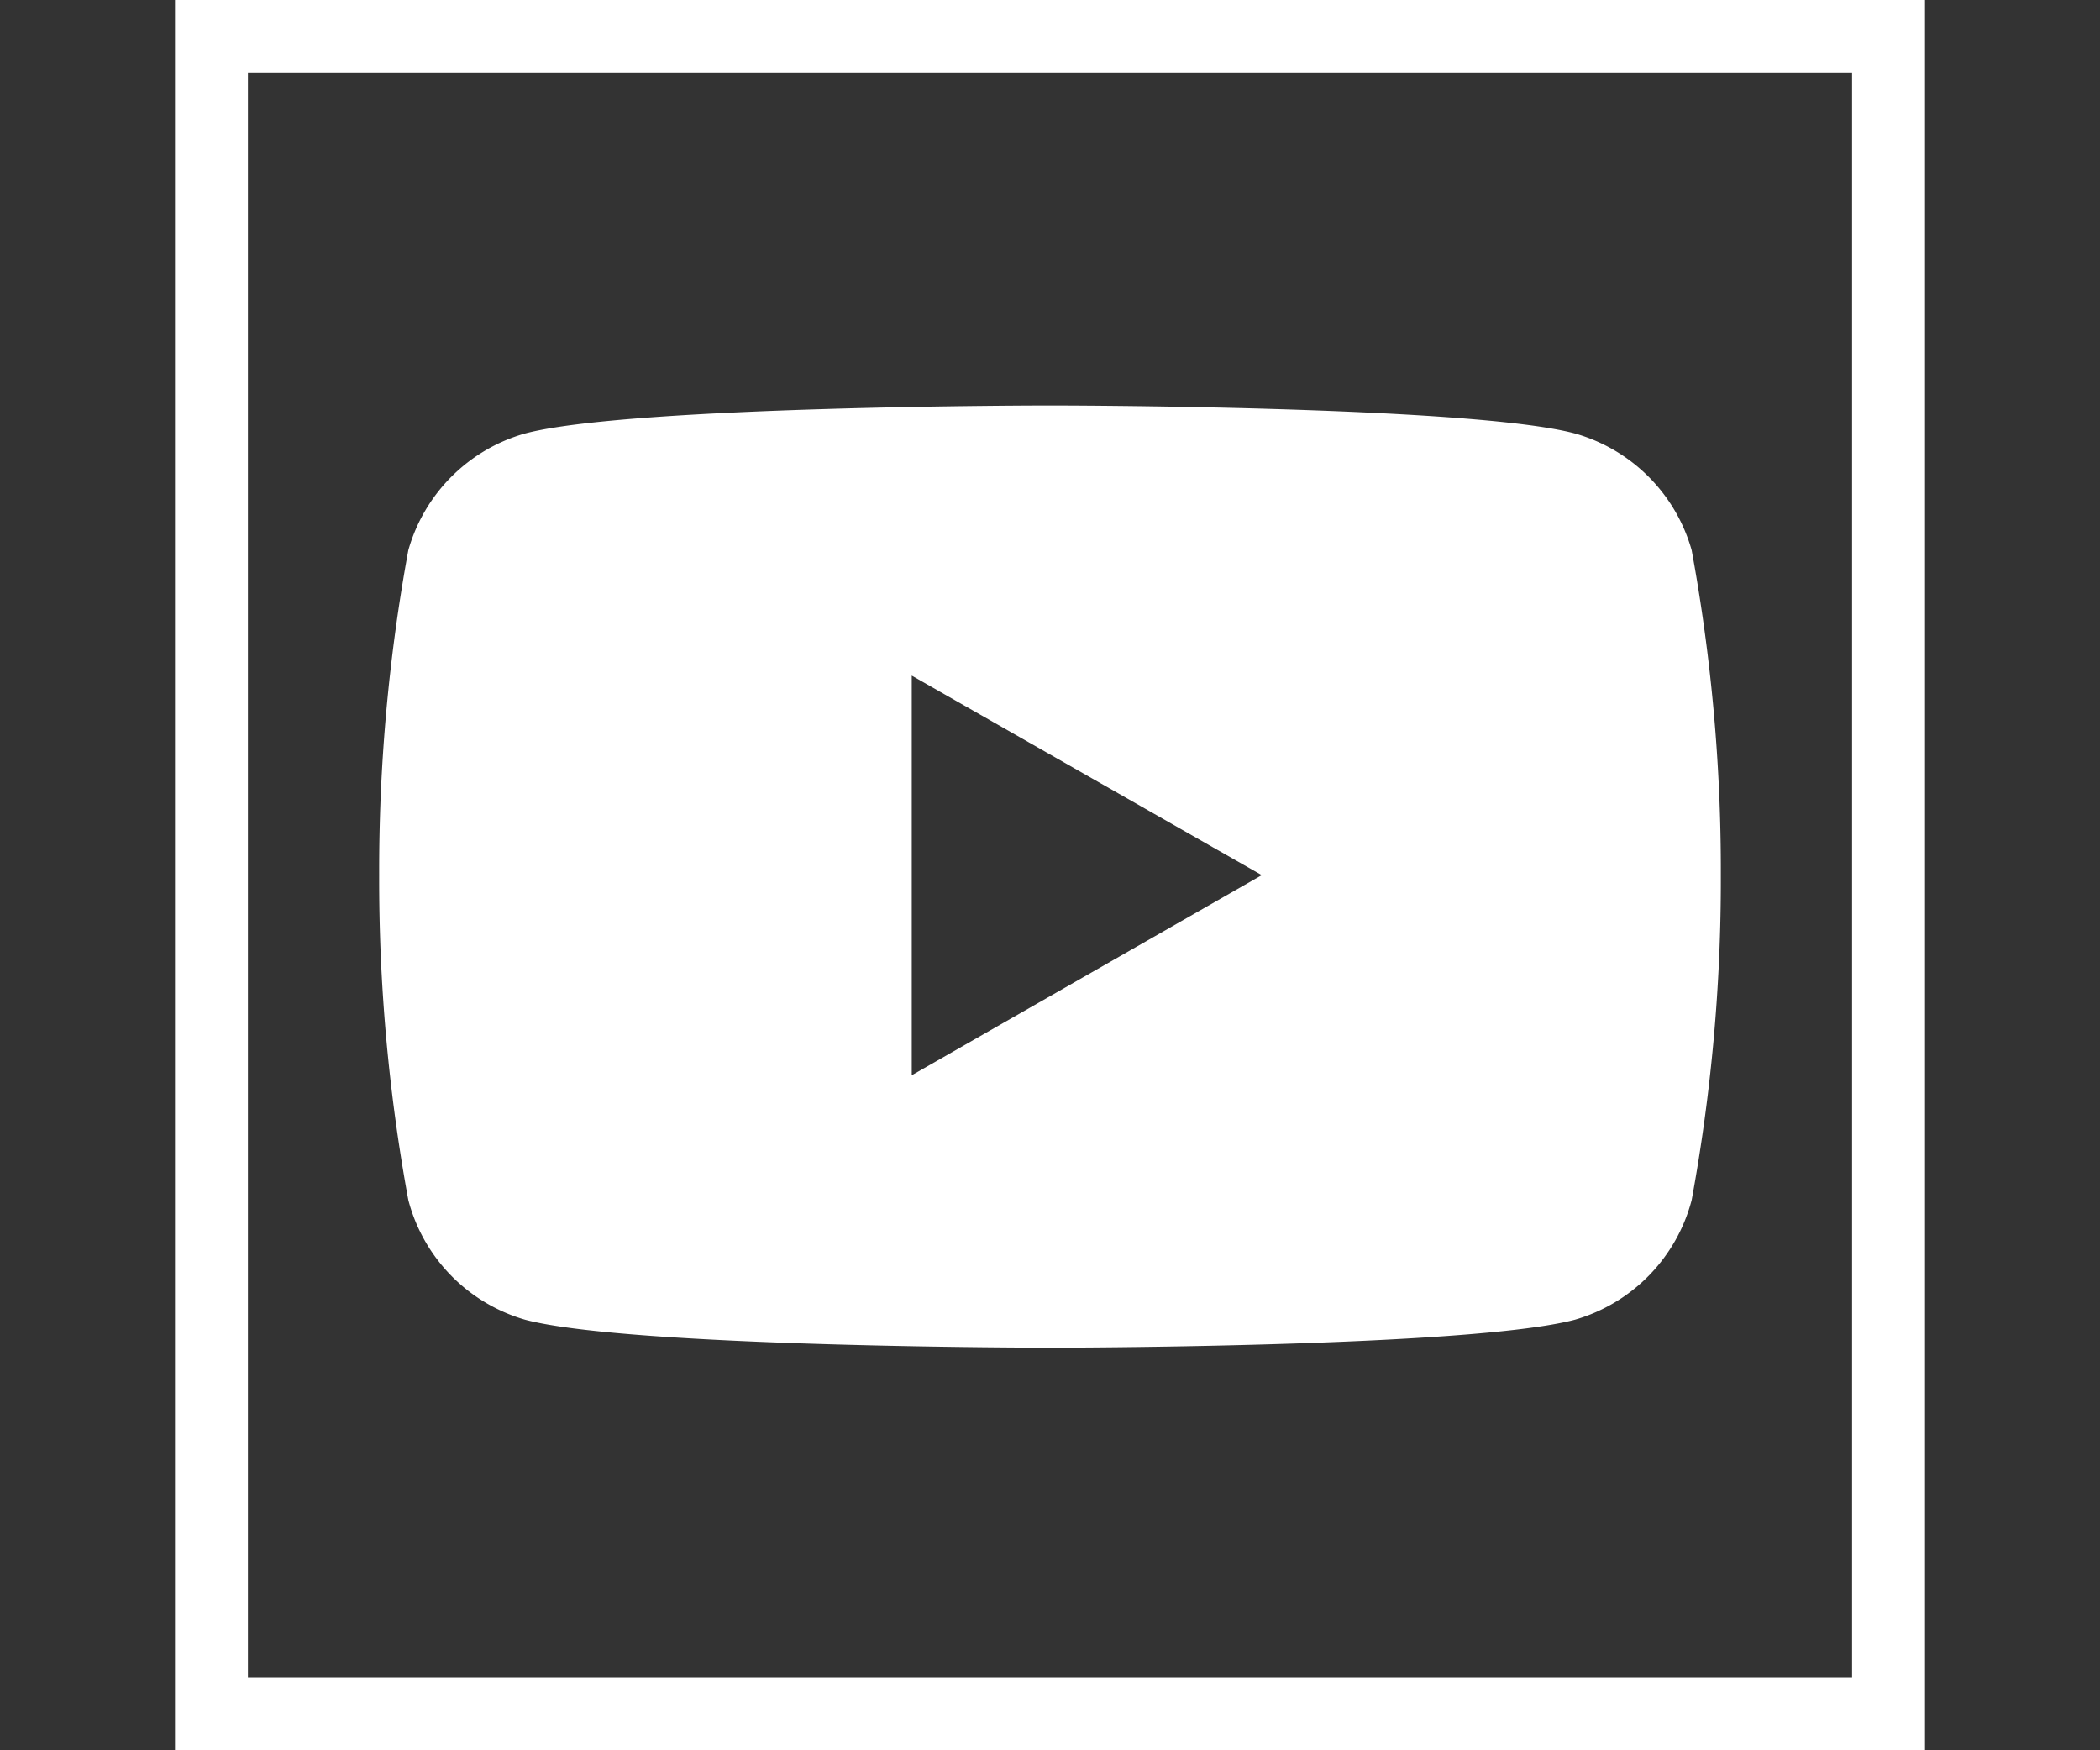 <?xml version="1.0" encoding="UTF-8"?>
<svg xmlns="http://www.w3.org/2000/svg" viewBox="0 0 36 30">
  <rect x="0" y="0" width="36" height="30" fill="#333333" stroke="none"/>
  <defs>
    <style>.cls-1{fill:#fff;}</style>
  </defs>
  <g id="Rahmen">
    <path class="cls-1" d="M31.75,1.25v27.5H4.25V1.25h27.5M33,0H3V30H33V0Z"></path>
  </g>
  <g id="Ebene_3" data-name="Ebene 3">
    <path class="cls-1" d="M29,9.43a2.9,2.9,0,0,0-2-2c-1.8-.48-9-.48-9-.48s-7.19,0-9,.48A2.9,2.9,0,0,0,7,9.43,30.31,30.31,0,0,0,6.5,15,30.31,30.31,0,0,0,7,20.57a2.9,2.9,0,0,0,2,2.05c1.8.48,9,.48,9,.48s7.19,0,9-.48a2.9,2.9,0,0,0,2-2.05A30.31,30.31,0,0,0,29.5,15,30.31,30.31,0,0,0,29,9.43Zm-13.37,9V11.58l6,3.42Z"></path>
  </g>
</svg>
